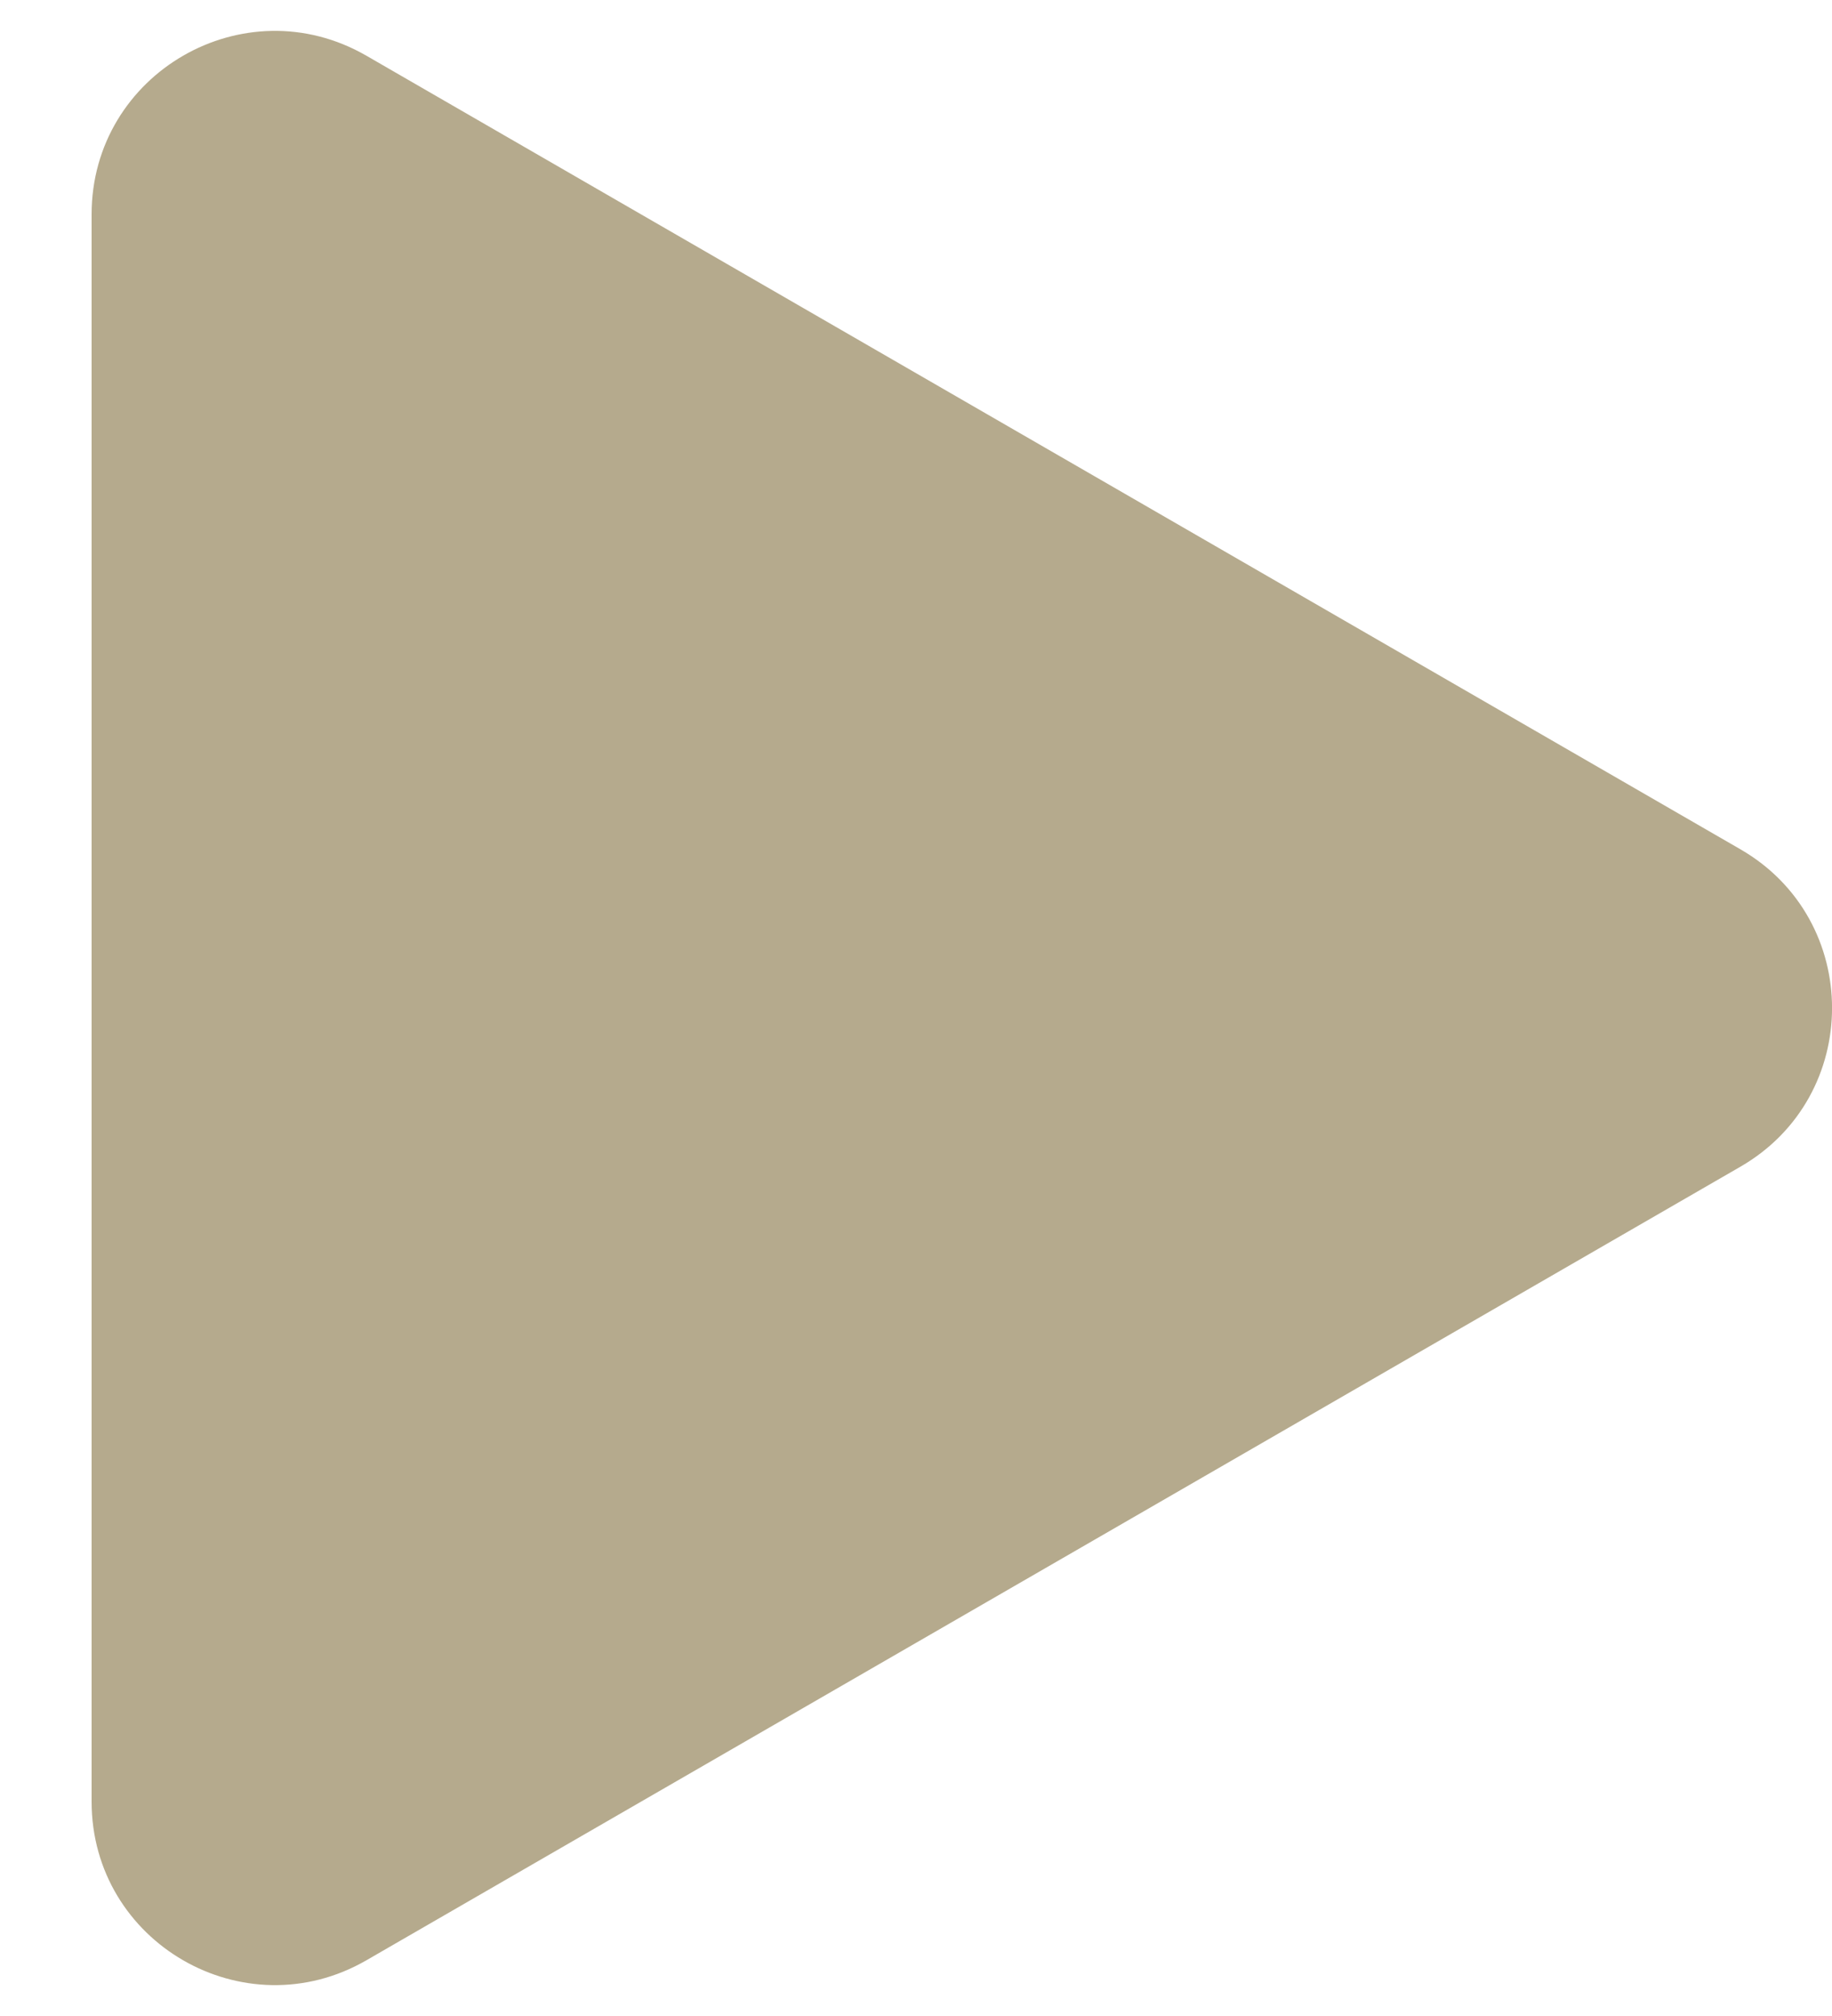 <svg width="10" height="11" viewBox="0 0 10 11" fill="none" xmlns="http://www.w3.org/2000/svg">
<path d="M9.5 4.634C10.167 5.019 10.167 5.981 9.5 6.366L2 10.696C1.333 11.081 0.5 10.6 0.5 9.83V1.17C0.5 0.4 1.333 -0.081 2 0.304L9.5 4.634Z" fill="#B5AA8D"/>
</svg>
